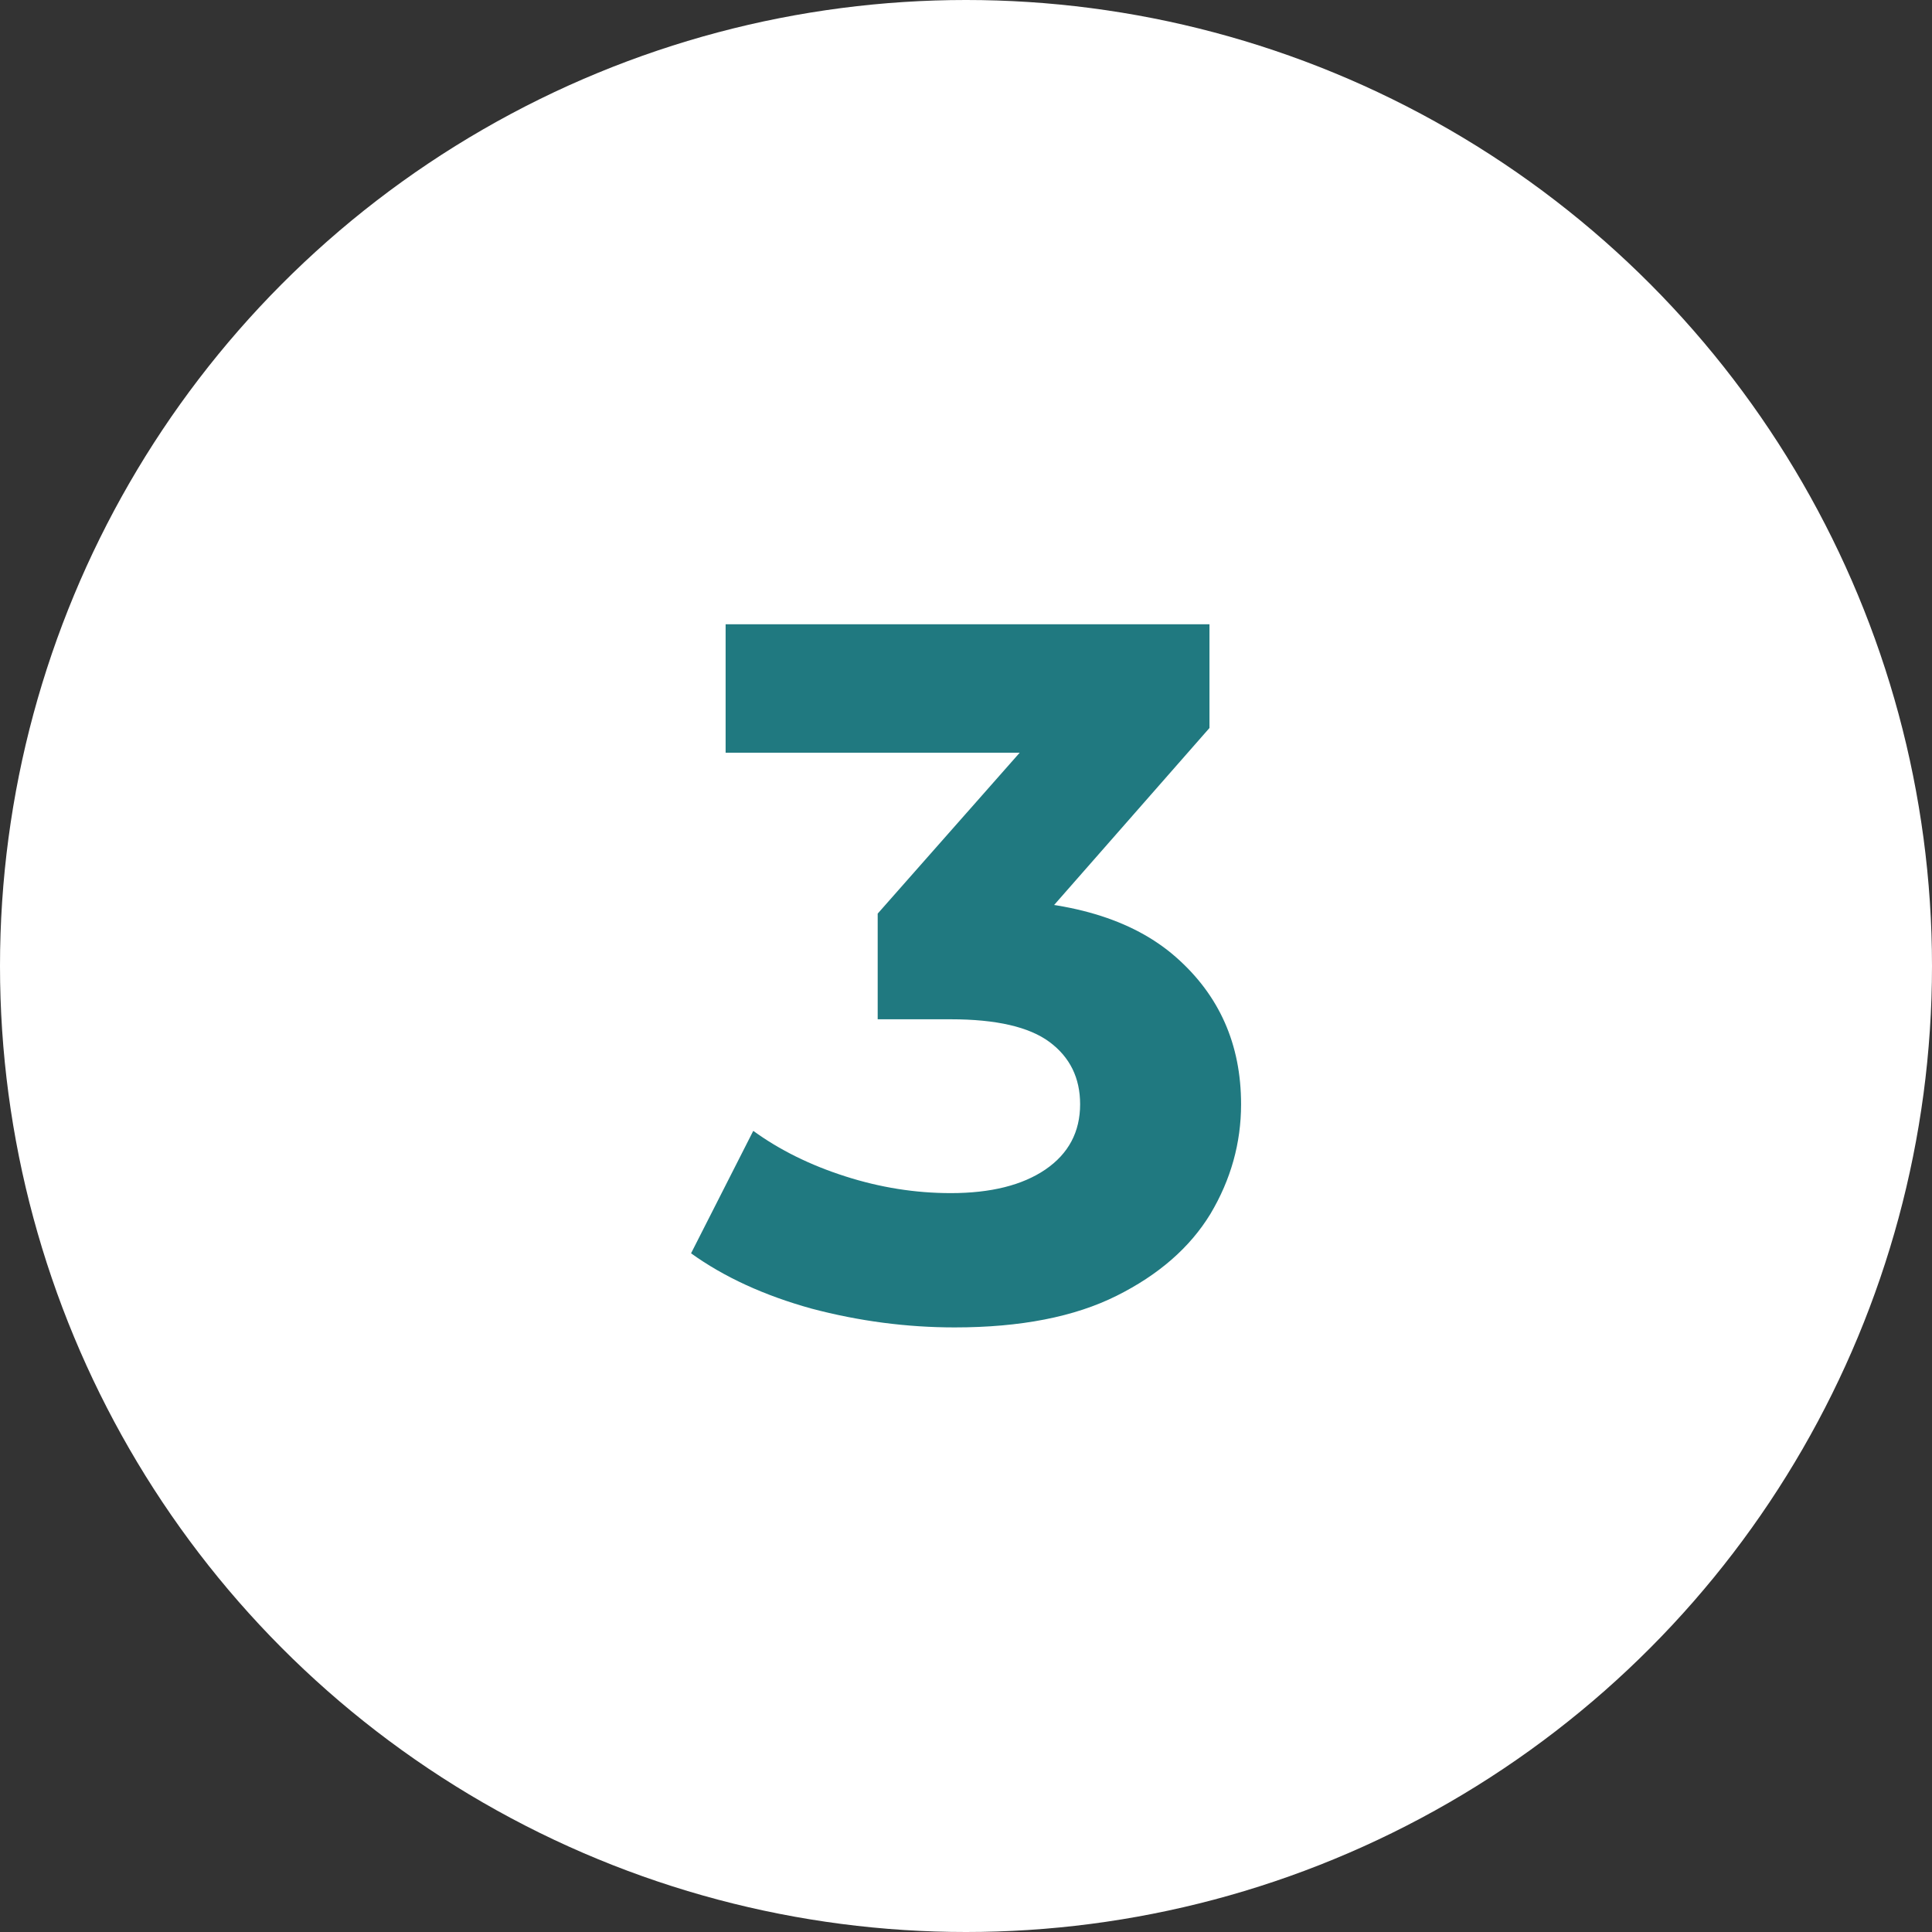 <?xml version="1.0" encoding="UTF-8"?> <svg xmlns="http://www.w3.org/2000/svg" width="45" height="45" viewBox="0 0 45 45" fill="none"><rect x="0" y="0" width="45" height="45" fill="#333333" stroke="none"/><circle cx="22.5" cy="22.5" r="22.5" fill="white"></circle><path d="M22.237 30.918C21.117 30.918 20.006 30.772 18.902 30.48C17.798 30.174 16.863 29.744 16.096 29.192L17.545 26.34C18.158 26.785 18.871 27.138 19.684 27.398C20.497 27.659 21.317 27.79 22.145 27.79C23.08 27.79 23.816 27.605 24.353 27.238C24.89 26.869 25.158 26.363 25.158 25.72C25.158 25.106 24.92 24.623 24.445 24.27C23.97 23.918 23.203 23.741 22.145 23.741H20.443V21.28L24.928 16.198L25.342 17.532H16.901V14.541H28.171V16.956L23.709 22.04L21.823 20.959H22.904C24.882 20.959 26.377 21.403 27.389 22.293C28.401 23.182 28.907 24.324 28.907 25.72C28.907 26.624 28.669 27.475 28.194 28.273C27.718 29.055 26.99 29.691 26.009 30.181C25.027 30.672 23.77 30.918 22.237 30.918Z" fill="#207980"></path></svg> 
